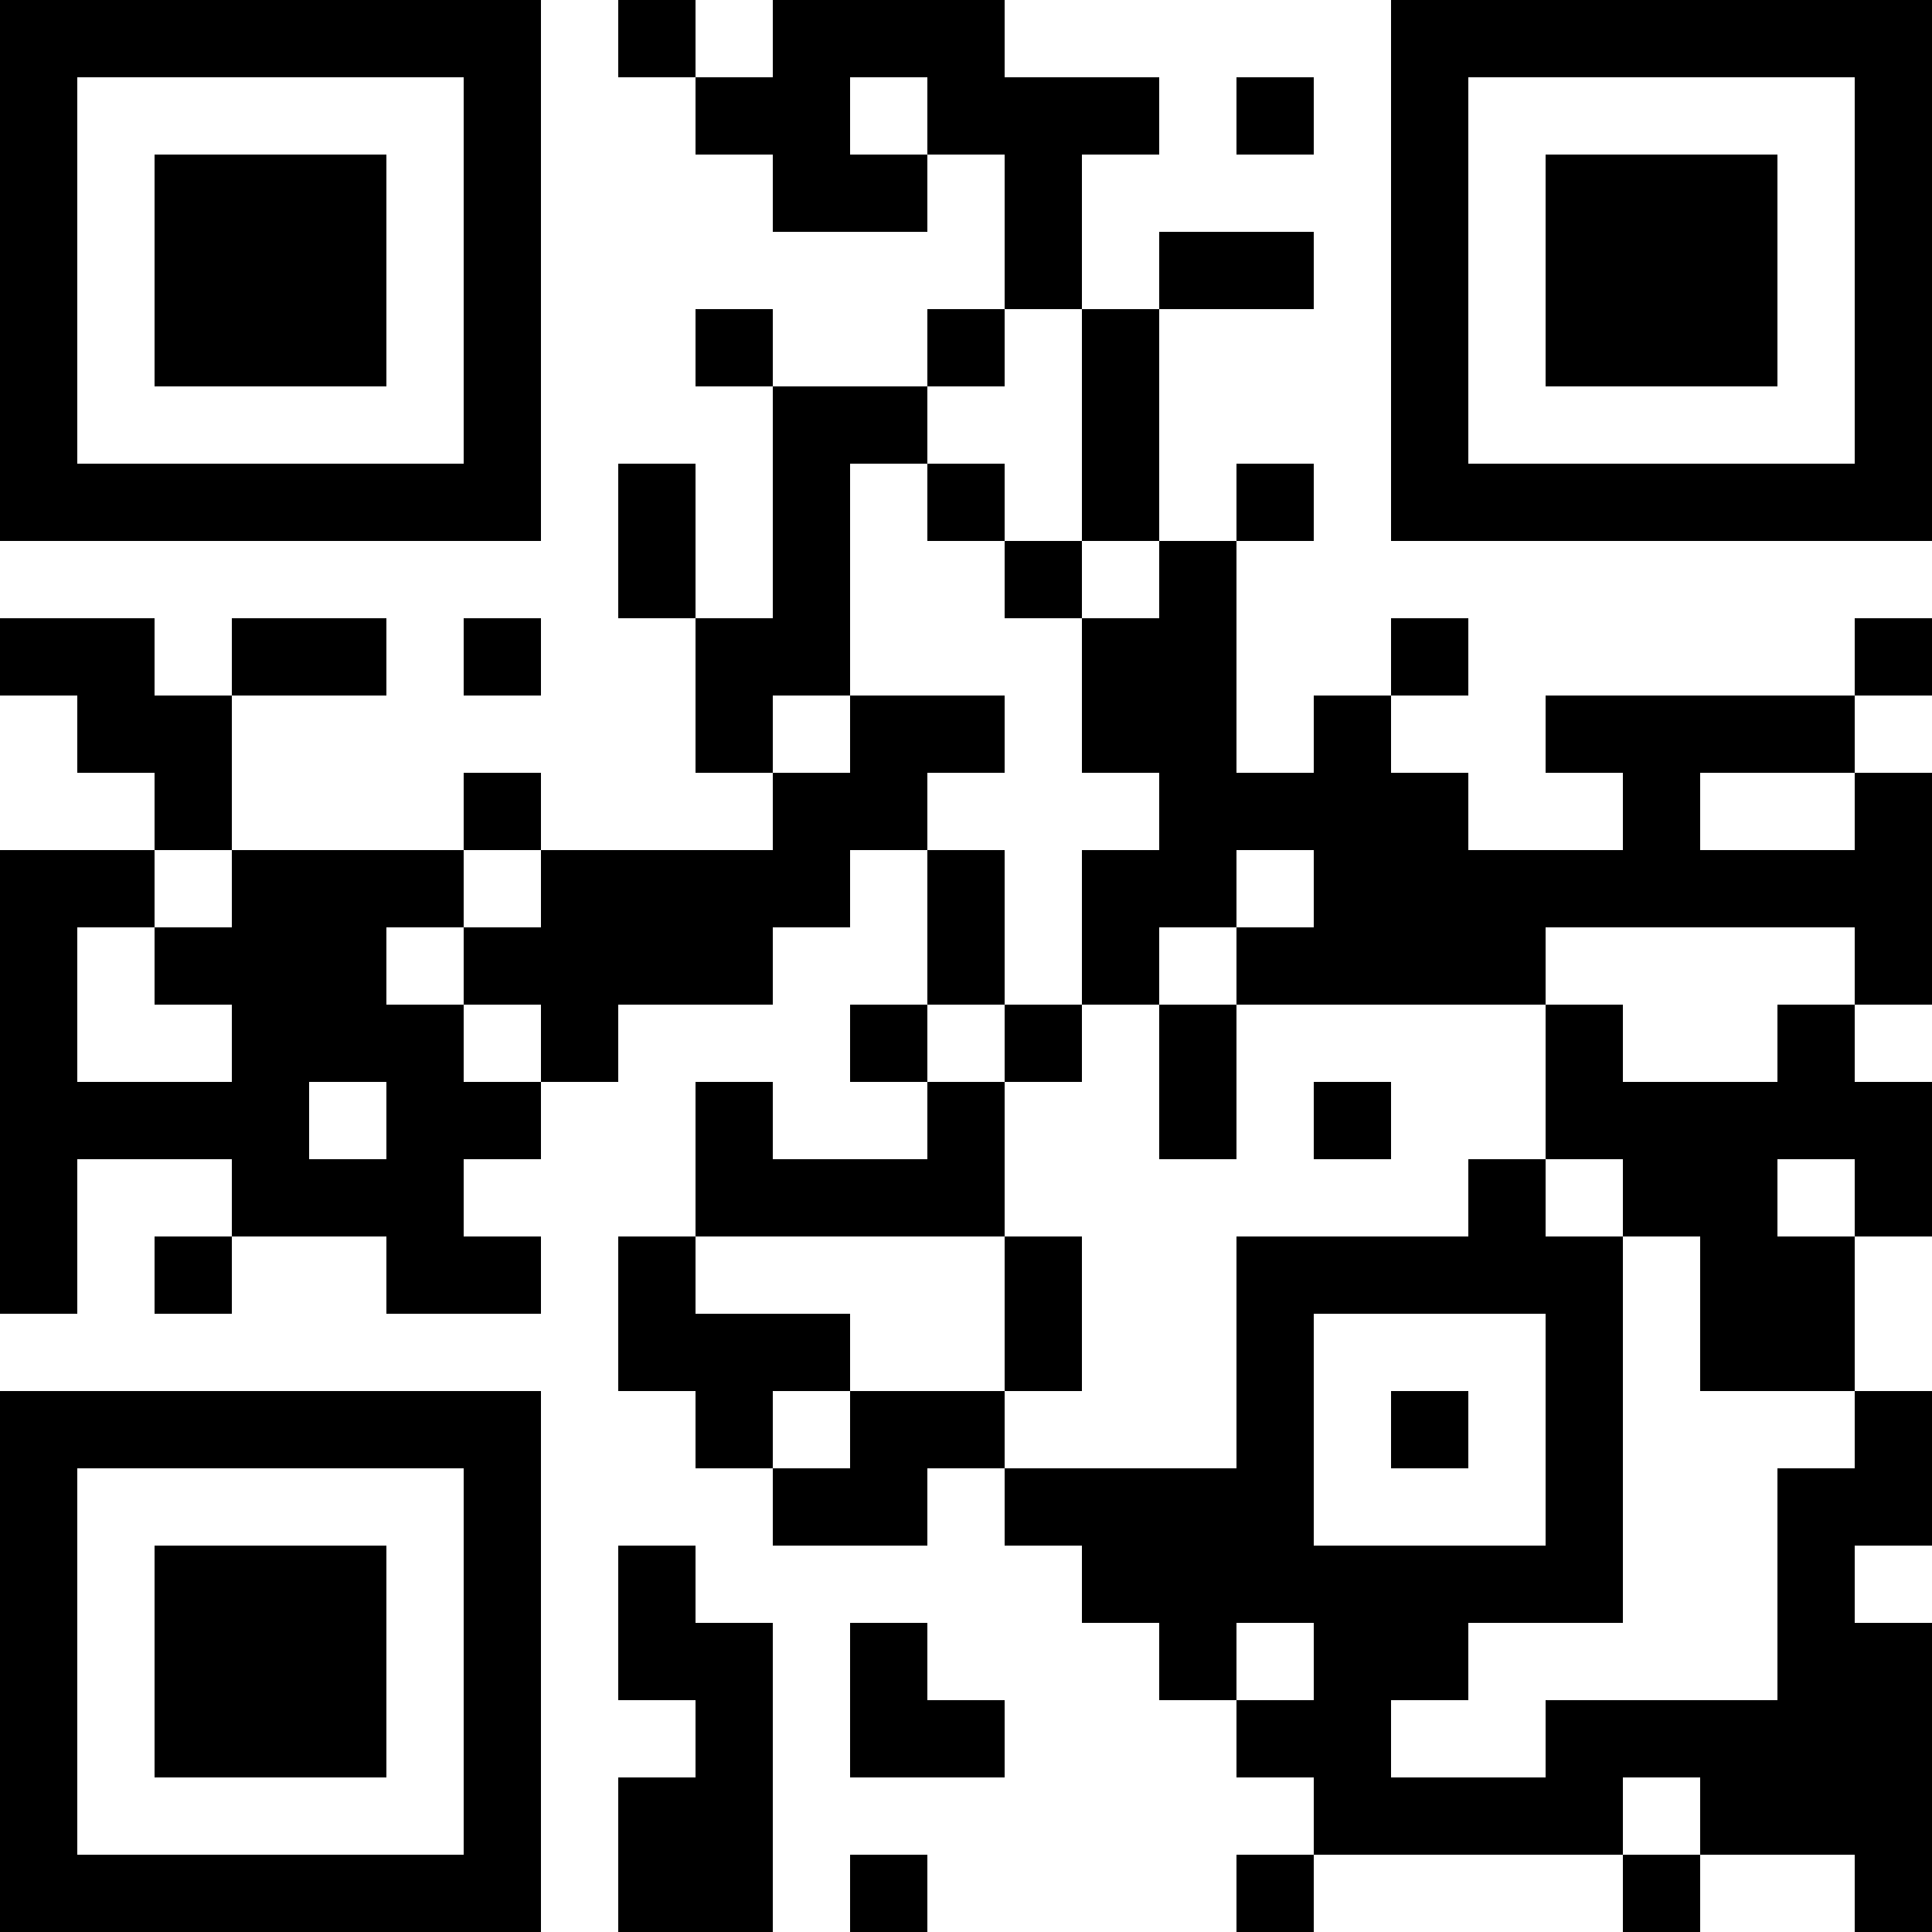 <?xml version="1.0" encoding="UTF-8"?>
<svg xmlns="http://www.w3.org/2000/svg" version="1.1" width="1000" height="1000" viewBox="0 0 1000 1000"><rect x="0" y="0" width="1000" height="1000" fill="#ffffff"/><g transform="scale(40)"><g transform="translate(0,0)"><path fill-rule="evenodd" d="M8 0L8 1L9 1L9 2L10 2L10 3L12 3L12 2L13 2L13 4L12 4L12 5L10 5L10 4L9 4L9 5L10 5L10 8L9 8L9 6L8 6L8 8L9 8L9 10L10 10L10 11L7 11L7 10L6 10L6 11L3 11L3 9L5 9L5 8L3 8L3 9L2 9L2 8L0 8L0 9L1 9L1 10L2 10L2 11L0 11L0 17L1 17L1 15L3 15L3 16L2 16L2 17L3 17L3 16L5 16L5 17L7 17L7 16L6 16L6 15L7 15L7 14L8 14L8 13L10 13L10 12L11 12L11 11L12 11L12 13L11 13L11 14L12 14L12 15L10 15L10 14L9 14L9 16L8 16L8 18L9 18L9 19L10 19L10 20L12 20L12 19L13 19L13 20L14 20L14 21L15 21L15 22L16 22L16 23L17 23L17 24L16 24L16 25L17 25L17 24L21 24L21 25L22 25L22 24L24 24L24 25L25 25L25 21L24 21L24 20L25 20L25 18L24 18L24 16L25 16L25 14L24 14L24 13L25 13L25 10L24 10L24 9L25 9L25 8L24 8L24 9L20 9L20 10L21 10L21 11L19 11L19 10L18 10L18 9L19 9L19 8L18 8L18 9L17 9L17 10L16 10L16 7L17 7L17 6L16 6L16 7L15 7L15 4L17 4L17 3L15 3L15 4L14 4L14 2L15 2L15 1L13 1L13 0L10 0L10 1L9 1L9 0ZM11 1L11 2L12 2L12 1ZM16 1L16 2L17 2L17 1ZM13 4L13 5L12 5L12 6L11 6L11 9L10 9L10 10L11 10L11 9L13 9L13 10L12 10L12 11L13 11L13 13L12 13L12 14L13 14L13 16L9 16L9 17L11 17L11 18L10 18L10 19L11 19L11 18L13 18L13 19L16 19L16 16L19 16L19 15L20 15L20 16L21 16L21 21L19 21L19 22L18 22L18 23L20 23L20 22L23 22L23 19L24 19L24 18L22 18L22 16L21 16L21 15L20 15L20 13L21 13L21 14L23 14L23 13L24 13L24 12L20 12L20 13L16 13L16 12L17 12L17 11L16 11L16 12L15 12L15 13L14 13L14 11L15 11L15 10L14 10L14 8L15 8L15 7L14 7L14 4ZM12 6L12 7L13 7L13 8L14 8L14 7L13 7L13 6ZM6 8L6 9L7 9L7 8ZM22 10L22 11L24 11L24 10ZM2 11L2 12L1 12L1 14L3 14L3 13L2 13L2 12L3 12L3 11ZM6 11L6 12L5 12L5 13L6 13L6 14L7 14L7 13L6 13L6 12L7 12L7 11ZM13 13L13 14L14 14L14 13ZM15 13L15 15L16 15L16 13ZM4 14L4 15L5 15L5 14ZM17 14L17 15L18 15L18 14ZM23 15L23 16L24 16L24 15ZM13 16L13 18L14 18L14 16ZM17 17L17 20L20 20L20 17ZM18 18L18 19L19 19L19 18ZM8 20L8 22L9 22L9 23L8 23L8 25L10 25L10 21L9 21L9 20ZM11 21L11 23L13 23L13 22L12 22L12 21ZM16 21L16 22L17 22L17 21ZM21 23L21 24L22 24L22 23ZM11 24L11 25L12 25L12 24ZM0 0L0 7L7 7L7 0ZM1 1L1 6L6 6L6 1ZM2 2L2 5L5 5L5 2ZM18 0L18 7L25 7L25 0ZM19 1L19 6L24 6L24 1ZM20 2L20 5L23 5L23 2ZM0 18L0 25L7 25L7 18ZM1 19L1 24L6 24L6 19ZM2 20L2 23L5 23L5 20Z" fill="#000000"/></g></g></svg>
